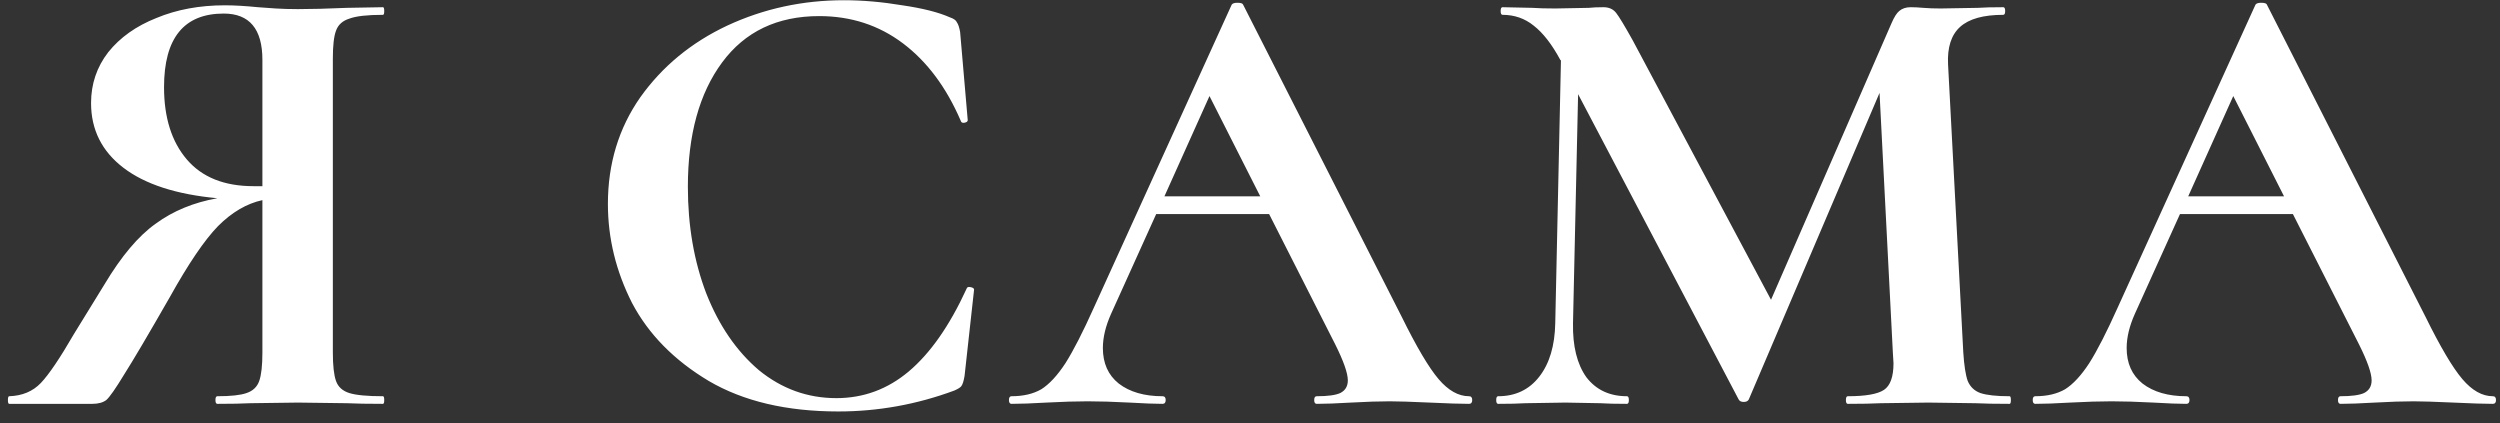 <?xml version="1.0" encoding="UTF-8"?> <svg xmlns="http://www.w3.org/2000/svg" width="130" height="22" viewBox="0 0 130 22" fill="none"><rect x="0" y="0" width="130" height="22" fill="#333333" stroke="none"/> <path d="M19.915 20.604C19.959 20.604 19.98 20.67 19.98 20.802C19.98 20.934 19.959 21 19.915 21C19.122 21 18.495 20.989 18.034 20.967L15.492 20.934L13.018 20.967C12.6 20.989 12.027 21 11.302 21C11.236 21 11.203 20.934 11.203 20.802C11.203 20.67 11.236 20.604 11.302 20.604C12.005 20.604 12.511 20.549 12.819 20.439C13.149 20.329 13.37 20.12 13.479 19.812C13.589 19.504 13.645 19.009 13.645 18.327V10.407C12.831 10.583 12.06 11.034 11.335 11.76C10.63 12.486 9.795 13.718 8.827 15.456C7.705 17.414 6.913 18.756 6.451 19.482C6.011 20.208 5.703 20.648 5.527 20.802C5.351 20.934 5.109 21 4.801 21H0.478C0.434 21 0.412 20.934 0.412 20.802C0.412 20.67 0.434 20.604 0.478 20.604C1.16 20.582 1.71 20.351 2.128 19.911C2.546 19.471 3.118 18.624 3.844 17.37L5.428 14.796C6.308 13.322 7.199 12.266 8.101 11.628C9.003 10.968 10.069 10.528 11.302 10.308C9.168 10.11 7.54 9.582 6.418 8.724C5.296 7.866 4.735 6.744 4.735 5.358C4.735 4.368 5.032 3.488 5.626 2.718C6.242 1.948 7.078 1.354 8.134 0.936C9.19 0.496 10.377 0.276 11.697 0.276C12.181 0.276 12.754 0.309 13.414 0.375C13.678 0.397 13.986 0.419 14.338 0.441C14.69 0.463 15.075 0.474 15.492 0.474C16.174 0.474 17.021 0.452 18.034 0.408L19.915 0.375C19.959 0.375 19.98 0.441 19.98 0.573C19.98 0.705 19.959 0.771 19.915 0.771C19.101 0.771 18.517 0.837 18.166 0.969C17.814 1.079 17.582 1.288 17.473 1.596C17.363 1.882 17.308 2.366 17.308 3.048V18.327C17.308 19.009 17.363 19.504 17.473 19.812C17.582 20.12 17.814 20.329 18.166 20.439C18.517 20.549 19.101 20.604 19.915 20.604ZM8.53 4.533C8.53 6.117 8.926 7.371 9.718 8.295C10.509 9.219 11.665 9.681 13.182 9.681H13.645V3.114C13.645 1.508 12.973 0.705 11.632 0.705C9.564 0.705 8.53 1.981 8.53 4.533ZM43.887 0.012C44.855 0.012 45.867 0.1 46.923 0.276C47.979 0.43 48.804 0.639 49.398 0.903C49.596 0.969 49.717 1.057 49.761 1.167C49.827 1.255 49.882 1.42 49.926 1.662L50.322 6.249C50.322 6.315 50.267 6.359 50.157 6.381C50.047 6.403 49.981 6.37 49.959 6.282C49.211 4.544 48.21 3.202 46.956 2.256C45.702 1.31 44.25 0.837 42.6 0.837C40.422 0.837 38.739 1.64 37.551 3.246C36.363 4.852 35.769 7.008 35.769 9.714C35.769 11.738 36.088 13.586 36.726 15.258C37.386 16.93 38.299 18.261 39.465 19.251C40.653 20.219 41.995 20.703 43.491 20.703C44.899 20.703 46.153 20.241 47.253 19.317C48.375 18.371 49.376 16.941 50.256 15.027C50.278 14.939 50.344 14.906 50.454 14.928C50.586 14.95 50.652 14.994 50.652 15.06L50.157 19.548C50.113 19.812 50.058 19.988 49.992 20.076C49.948 20.142 49.827 20.219 49.629 20.307C47.671 21.033 45.658 21.396 43.59 21.396C40.906 21.396 38.662 20.868 36.858 19.812C35.054 18.734 33.723 17.381 32.865 15.753C32.029 14.103 31.611 12.387 31.611 10.605C31.611 8.515 32.172 6.667 33.294 5.061C34.438 3.455 35.945 2.212 37.815 1.332C39.707 0.452 41.731 0.012 43.887 0.012ZM76.39 20.604C76.5 20.604 76.555 20.67 76.555 20.802C76.555 20.934 76.5 21 76.39 21C75.95 21 75.268 20.978 74.344 20.934C73.376 20.89 72.683 20.868 72.265 20.868C71.715 20.868 71.044 20.89 70.252 20.934C69.504 20.978 68.91 21 68.47 21C68.382 21 68.338 20.934 68.338 20.802C68.338 20.67 68.382 20.604 68.47 20.604C69.042 20.604 69.449 20.549 69.691 20.439C69.955 20.307 70.087 20.087 70.087 19.779C70.087 19.405 69.867 18.778 69.427 17.898L65.995 11.133H60.121L57.778 16.314C57.492 16.952 57.349 17.546 57.349 18.096C57.349 18.888 57.624 19.504 58.174 19.944C58.746 20.384 59.505 20.604 60.451 20.604C60.561 20.604 60.616 20.67 60.616 20.802C60.616 20.934 60.561 21 60.451 21C60.055 21 59.483 20.978 58.735 20.934C57.899 20.89 57.173 20.868 56.557 20.868C55.963 20.868 55.248 20.89 54.412 20.934C53.664 20.978 53.059 21 52.597 21C52.509 21 52.465 20.934 52.465 20.802C52.465 20.67 52.509 20.604 52.597 20.604C53.213 20.604 53.73 20.483 54.148 20.241C54.566 19.977 54.984 19.526 55.402 18.888C55.82 18.228 56.315 17.26 56.887 15.984L64.048 0.243C64.092 0.177 64.191 0.144 64.345 0.144C64.521 0.144 64.62 0.177 64.642 0.243L72.892 16.479C73.662 18.041 74.3 19.119 74.806 19.713C75.312 20.307 75.84 20.604 76.39 20.604ZM60.55 10.209H65.533L62.893 4.995L60.55 10.209ZM104.5 20.604C104.544 20.604 104.566 20.67 104.566 20.802C104.566 20.934 104.544 21 104.5 21C103.752 21 103.158 20.989 102.718 20.967L100.276 20.934L97.802 20.967C97.383 20.989 96.811 21 96.085 21C96.019 21 95.987 20.934 95.987 20.802C95.987 20.67 96.019 20.604 96.085 20.604C97.01 20.604 97.636 20.494 97.966 20.274C98.296 20.054 98.462 19.592 98.462 18.888L98.428 18.327L97.736 4.83L90.938 20.769C90.894 20.857 90.805 20.901 90.674 20.901C90.541 20.901 90.454 20.857 90.409 20.769L82.061 4.896L81.796 16.809C81.775 17.997 82.005 18.932 82.49 19.614C82.996 20.274 83.7 20.604 84.602 20.604C84.668 20.604 84.701 20.67 84.701 20.802C84.701 20.934 84.668 21 84.602 21C84.007 21 83.546 20.989 83.216 20.967L81.4 20.934L79.322 20.967C78.969 20.989 78.496 21 77.903 21C77.837 21 77.803 20.934 77.803 20.802C77.803 20.67 77.837 20.604 77.903 20.604C78.805 20.604 79.519 20.263 80.047 19.581C80.576 18.899 80.85 17.975 80.873 16.809L81.169 3.147L81.136 3.114C80.697 2.3 80.234 1.706 79.751 1.332C79.288 0.958 78.749 0.771 78.133 0.771C78.067 0.771 78.034 0.705 78.034 0.573C78.034 0.441 78.067 0.375 78.133 0.375L79.684 0.408C79.993 0.43 80.388 0.441 80.873 0.441L82.621 0.408C82.82 0.386 83.073 0.375 83.38 0.375C83.666 0.375 83.886 0.474 84.04 0.672C84.195 0.87 84.481 1.343 84.898 2.091L92.093 15.588L98.362 1.2C98.495 0.892 98.626 0.683 98.758 0.573C98.912 0.441 99.111 0.375 99.353 0.375C99.55 0.375 99.77 0.386 100.012 0.408C100.276 0.43 100.573 0.441 100.903 0.441L102.85 0.408C103.158 0.386 103.598 0.375 104.17 0.375C104.236 0.375 104.269 0.441 104.269 0.573C104.269 0.705 104.236 0.771 104.17 0.771C103.136 0.771 102.388 0.98 101.926 1.398C101.464 1.816 101.255 2.465 101.299 3.345L102.091 18.327C102.135 19.009 102.212 19.504 102.322 19.812C102.454 20.12 102.674 20.329 102.982 20.439C103.312 20.549 103.818 20.604 104.5 20.604ZM129.627 20.604C129.737 20.604 129.792 20.67 129.792 20.802C129.792 20.934 129.737 21 129.627 21C129.187 21 128.505 20.978 127.581 20.934C126.613 20.89 125.92 20.868 125.502 20.868C124.952 20.868 124.281 20.89 123.489 20.934C122.741 20.978 122.147 21 121.707 21C121.619 21 121.575 20.934 121.575 20.802C121.575 20.67 121.619 20.604 121.707 20.604C122.279 20.604 122.686 20.549 122.928 20.439C123.192 20.307 123.324 20.087 123.324 19.779C123.324 19.405 123.104 18.778 122.664 17.898L119.232 11.133H113.358L111.015 16.314C110.729 16.952 110.586 17.546 110.586 18.096C110.586 18.888 110.861 19.504 111.411 19.944C111.983 20.384 112.742 20.604 113.688 20.604C113.798 20.604 113.853 20.67 113.853 20.802C113.853 20.934 113.798 21 113.688 21C113.292 21 112.72 20.978 111.972 20.934C111.136 20.89 110.41 20.868 109.794 20.868C109.2 20.868 108.485 20.89 107.649 20.934C106.901 20.978 106.296 21 105.834 21C105.746 21 105.702 20.934 105.702 20.802C105.702 20.67 105.746 20.604 105.834 20.604C106.45 20.604 106.967 20.483 107.385 20.241C107.803 19.977 108.221 19.526 108.639 18.888C109.057 18.228 109.552 17.26 110.124 15.984L117.285 0.243C117.329 0.177 117.428 0.144 117.582 0.144C117.758 0.144 117.857 0.177 117.879 0.243L126.129 16.479C126.899 18.041 127.537 19.119 128.043 19.713C128.549 20.307 129.077 20.604 129.627 20.604ZM113.787 10.209H118.77L116.13 4.995L113.787 10.209Z" fill="white"></path> </svg> 